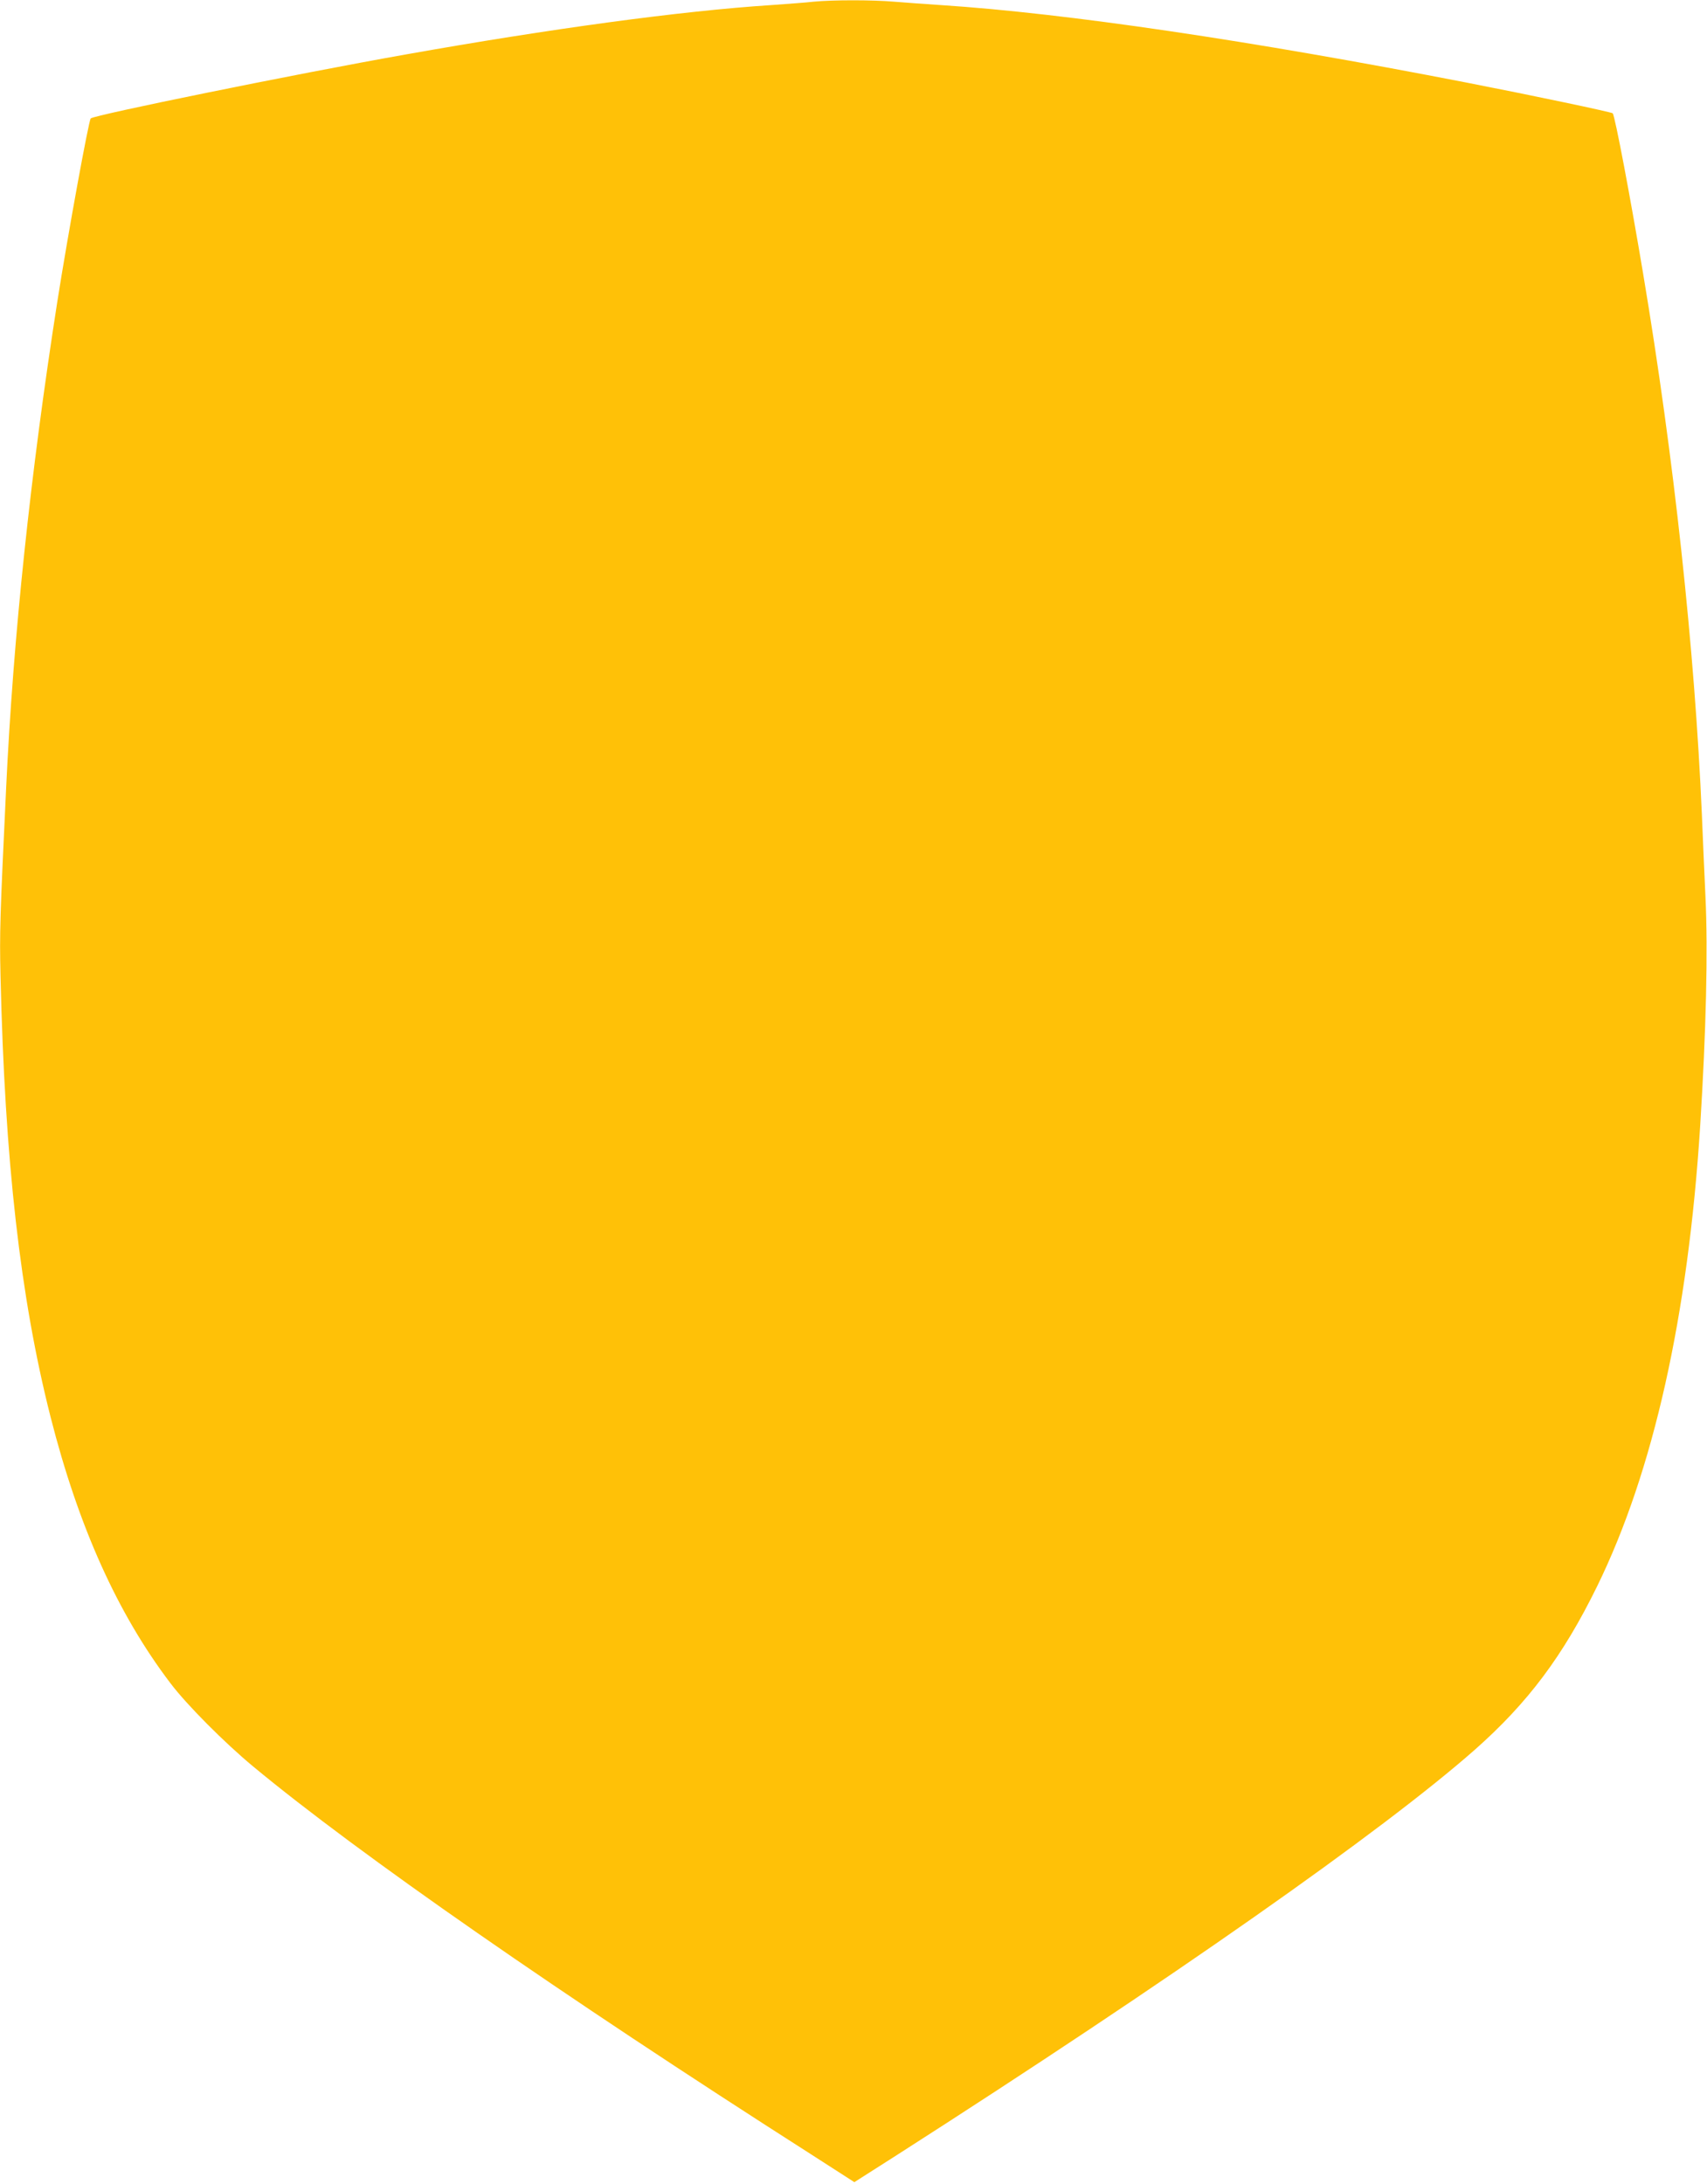 <?xml version="1.0" standalone="no"?>
<!DOCTYPE svg PUBLIC "-//W3C//DTD SVG 20010904//EN"
 "http://www.w3.org/TR/2001/REC-SVG-20010904/DTD/svg10.dtd">
<svg version="1.0" xmlns="http://www.w3.org/2000/svg"
 width="1001pt" height="1280pt" viewBox="0 0 1001 1280"
 preserveAspectRatio="xMidYMid meet">
<g transform="translate(0,1280) scale(0.1,-0.1)"
fill="#ffc107" stroke="none">
<path d="M4770 12790 c-41 -5 -154 -13 -250 -20 -524 -34 -1291 -138 -2145
-290 -639 -113 -1822 -354 -1843 -374 -12 -13 -133 -674 -197 -1081 -156
-1000 -257 -1953 -299 -2843 -36 -758 -39 -847 -33 -1102 25 -1084 116 -1885
293 -2583 164 -645 393 -1154 703 -1562 95 -126 316 -348 486 -489 615 -510
1796 -1331 3273 -2274 l252 -162 248 158 c1609 1030 2846 1897 3390 2376 312
276 517 549 718 959 329 672 533 1582 604 2697 35 558 46 1028 31 1344 -6 132
-16 349 -21 481 -42 969 -164 2096 -345 3174 -72 431 -165 925 -178 937 -7 7
-467 104 -852 179 -1275 248 -2352 407 -3085 455 -91 6 -215 15 -276 20 -126
11 -363 11 -474 0z"/>
</g>
</svg>
